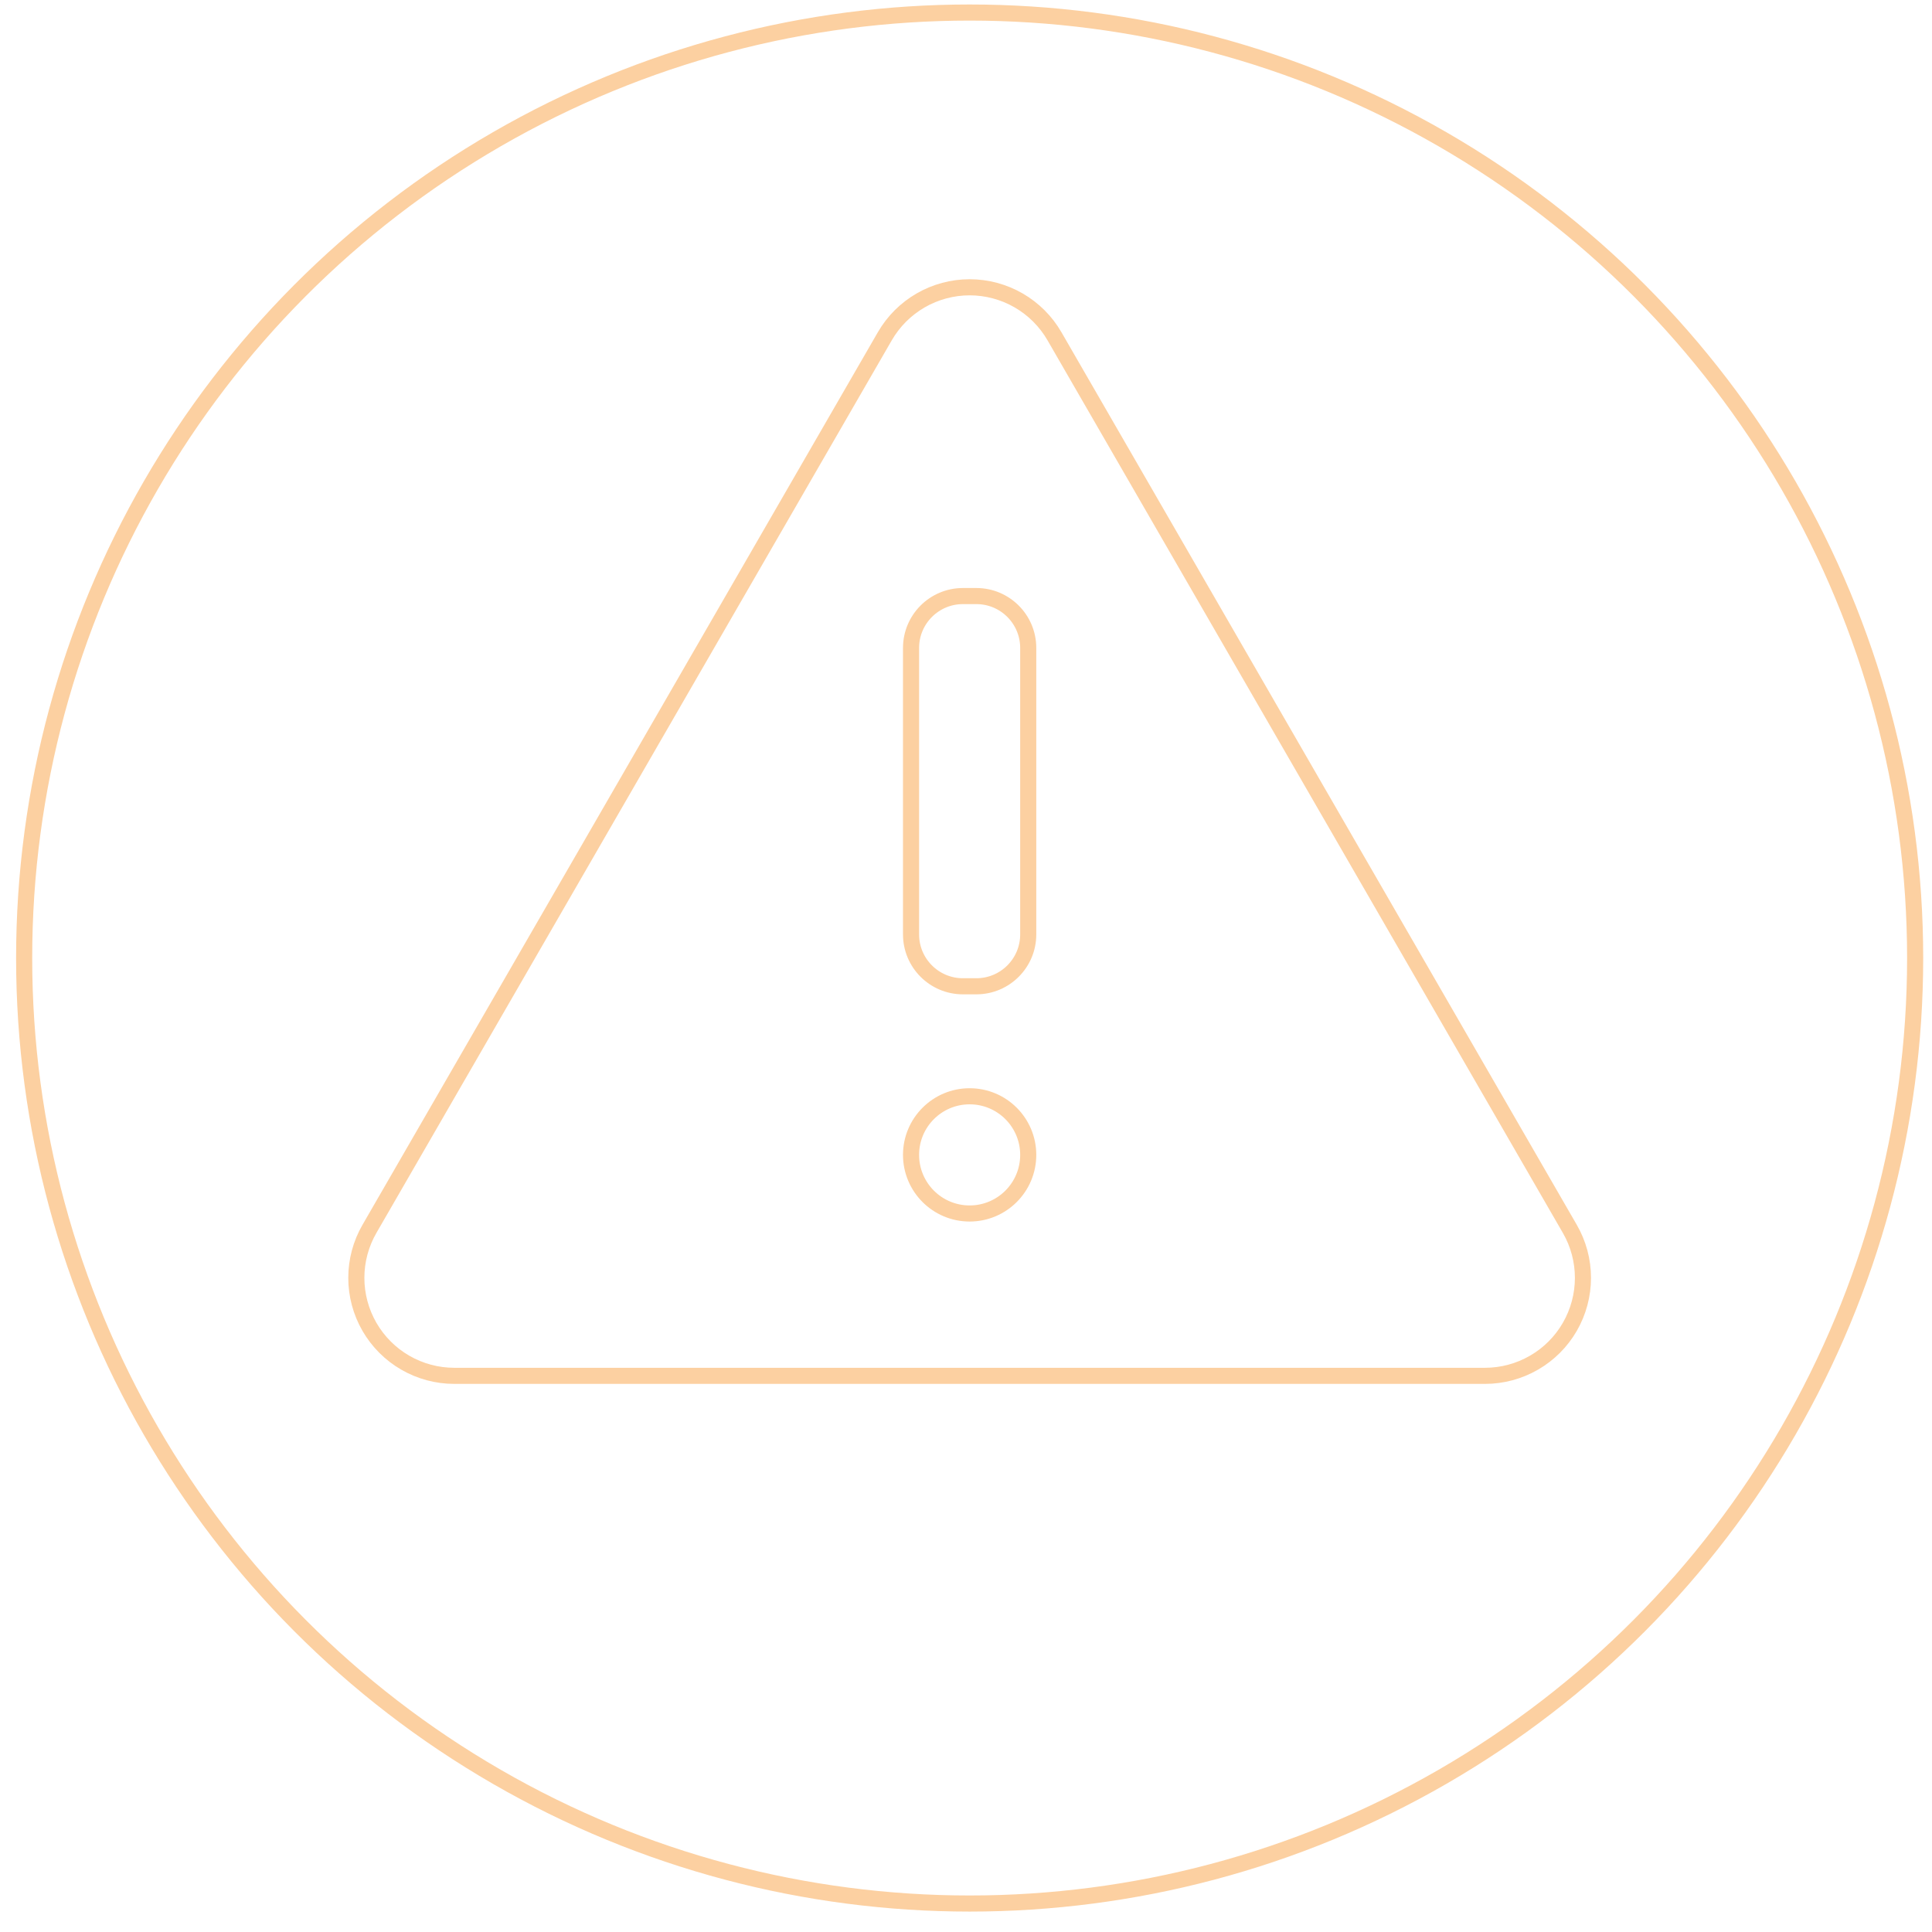 <svg width="90" height="90" viewBox="0 0 90 90" fill="none" xmlns="http://www.w3.org/2000/svg">
<circle cx="45.17" cy="44.629" r="44.045" stroke="#FCD0A1" stroke-width="0.75"/>
<path d="M17.211 57.245L17.211 57.245L41.218 15.664C41.619 14.97 42.195 14.395 42.888 13.994C43.582 13.594 44.369 13.383 45.17 13.383C45.97 13.383 46.757 13.594 47.451 13.994C48.144 14.395 48.721 14.97 49.121 15.664C49.121 15.664 49.121 15.664 49.121 15.664L73.128 57.245L73.128 57.245C73.529 57.939 73.74 58.726 73.74 59.527C73.74 60.328 73.529 61.115 73.129 61.809C72.728 62.504 72.152 63.08 71.458 63.48C70.764 63.881 69.977 64.092 69.175 64.092L69.175 64.092L21.164 64.092C20.362 64.092 19.575 63.881 18.881 63.48C18.187 63.08 17.611 62.503 17.21 61.809C16.81 61.115 16.599 60.328 16.599 59.527C16.599 58.726 16.81 57.939 17.211 57.245Z" stroke="#FCD0A1" stroke-width="0.75"/>
<path d="M44.856 27.767H45.483C46.817 27.767 47.899 28.849 47.899 30.184V43.528C47.899 44.863 46.817 45.945 45.483 45.945H44.856C43.522 45.945 42.44 44.863 42.44 43.528V30.184C42.44 28.849 43.522 27.767 44.856 27.767Z" stroke="#FCD0A1" stroke-width="0.75"/>
<path d="M47.899 53.799C47.899 55.307 46.677 56.529 45.169 56.529C43.662 56.529 42.44 55.307 42.44 53.799C42.44 52.292 43.662 51.069 45.169 51.069C46.677 51.069 47.899 52.292 47.899 53.799Z" stroke="#FCD0A1" stroke-width="0.75"/>
</svg>
